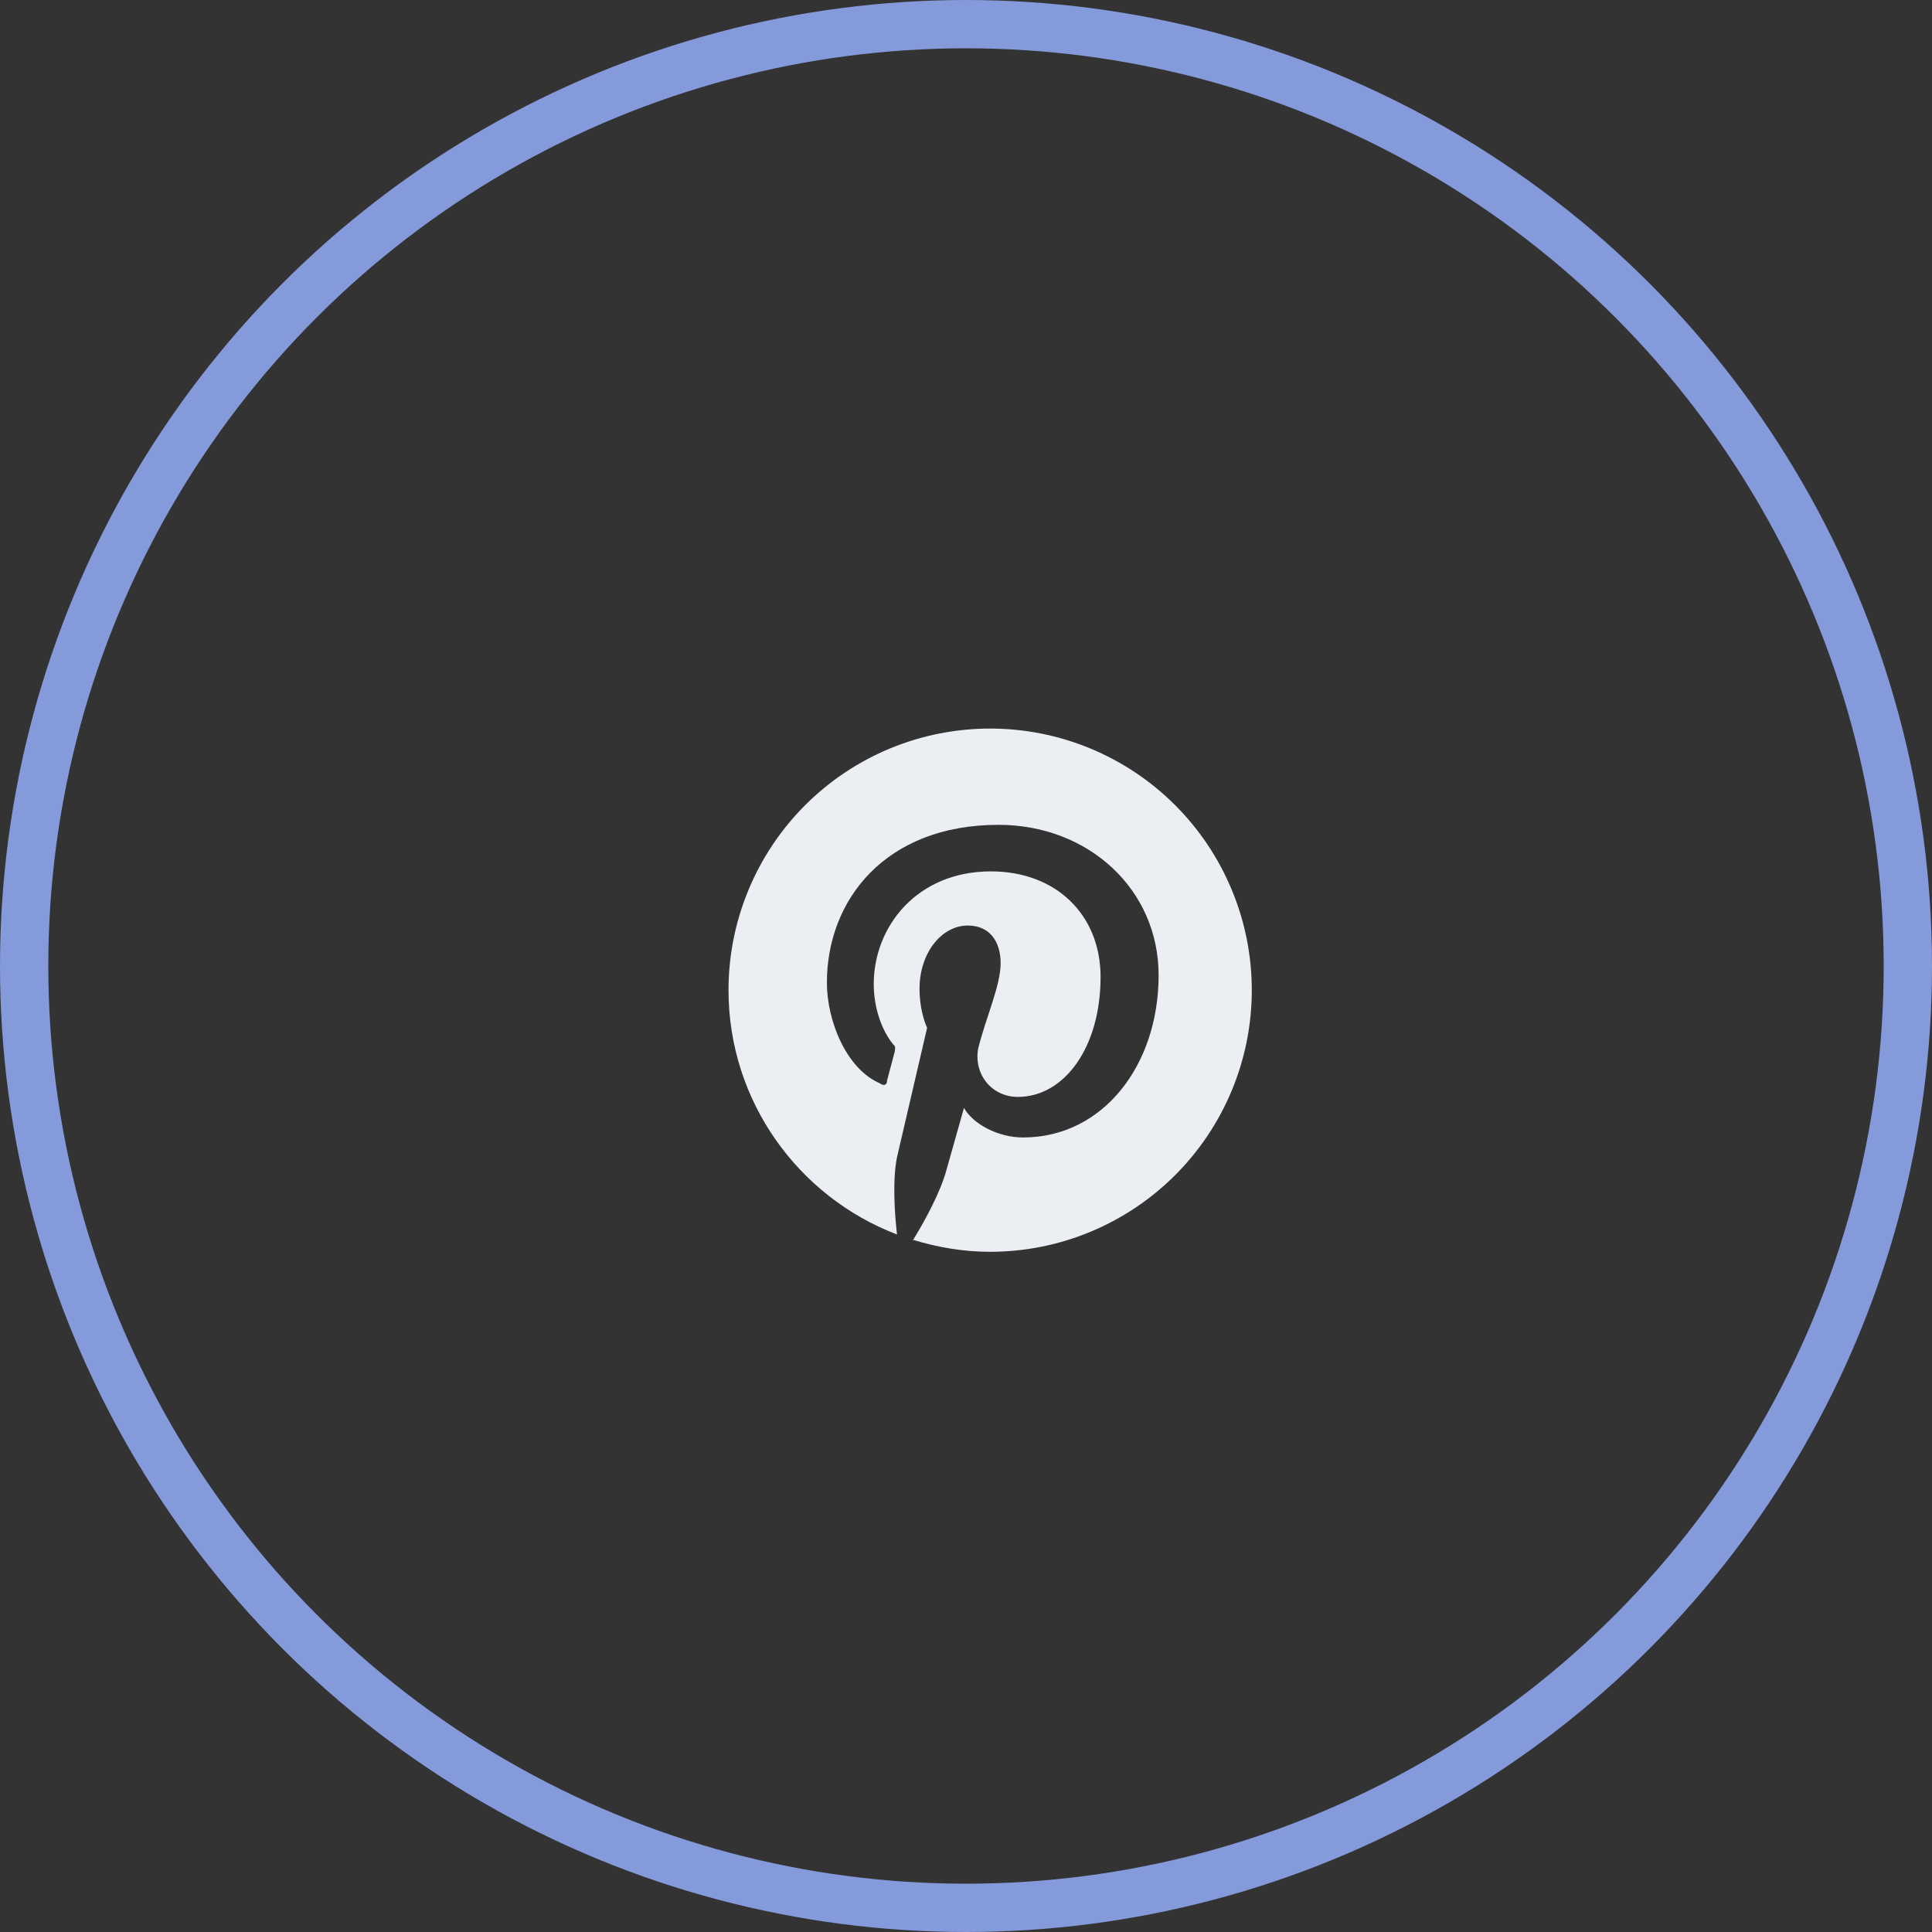 <svg width="40" height="40" viewBox="0 0 40 40" fill="none" xmlns="http://www.w3.org/2000/svg">
<rect x="0" y="0" width="40" height="40" fill="#333333" stroke="none"/>
<g clip-path="url(#clip0_122_4094)">
<circle cx="20" cy="20" r="19.5" stroke="#849ADB"/>
<path d="M18.897 25.668C19.417 25.825 19.942 25.917 20.5 25.917C21.937 25.917 23.314 25.346 24.33 24.33C25.346 23.314 25.917 21.937 25.917 20.5C25.917 19.789 25.777 19.084 25.504 18.427C25.232 17.77 24.833 17.173 24.33 16.67C23.827 16.167 23.23 15.768 22.573 15.496C21.916 15.224 21.211 15.084 20.5 15.084C19.789 15.084 19.084 15.224 18.427 15.496C17.77 15.768 17.173 16.167 16.67 16.67C15.654 17.686 15.083 19.064 15.083 20.5C15.083 22.802 16.53 24.779 18.572 25.559C18.523 25.137 18.474 24.438 18.572 23.956L19.195 21.28C19.195 21.28 19.038 20.966 19.038 20.468C19.038 19.72 19.503 19.162 20.034 19.162C20.5 19.162 20.717 19.503 20.717 19.942C20.717 20.408 20.408 21.074 20.251 21.713C20.159 22.244 20.532 22.71 21.074 22.71C22.038 22.71 22.786 21.681 22.786 20.229C22.786 18.929 21.854 18.041 20.516 18.041C18.989 18.041 18.09 19.178 18.09 20.376C18.09 20.841 18.241 21.313 18.491 21.621C18.539 21.654 18.539 21.697 18.523 21.779L18.366 22.369C18.366 22.461 18.306 22.494 18.214 22.428C17.521 22.125 17.12 21.139 17.12 20.343C17.12 18.631 18.333 17.077 20.673 17.077C22.537 17.077 23.988 18.415 23.988 20.191C23.988 22.055 22.835 23.55 21.183 23.55C20.657 23.55 20.142 23.268 19.958 22.938L19.596 24.221C19.471 24.687 19.13 25.31 18.897 25.684V25.668V25.668Z" fill="#EBEFF3"/>
</g>
<defs>
<clipPath id="clip0_122_4094">
<rect width="40" height="40" fill="white"/>
</clipPath>
</defs>
</svg>
